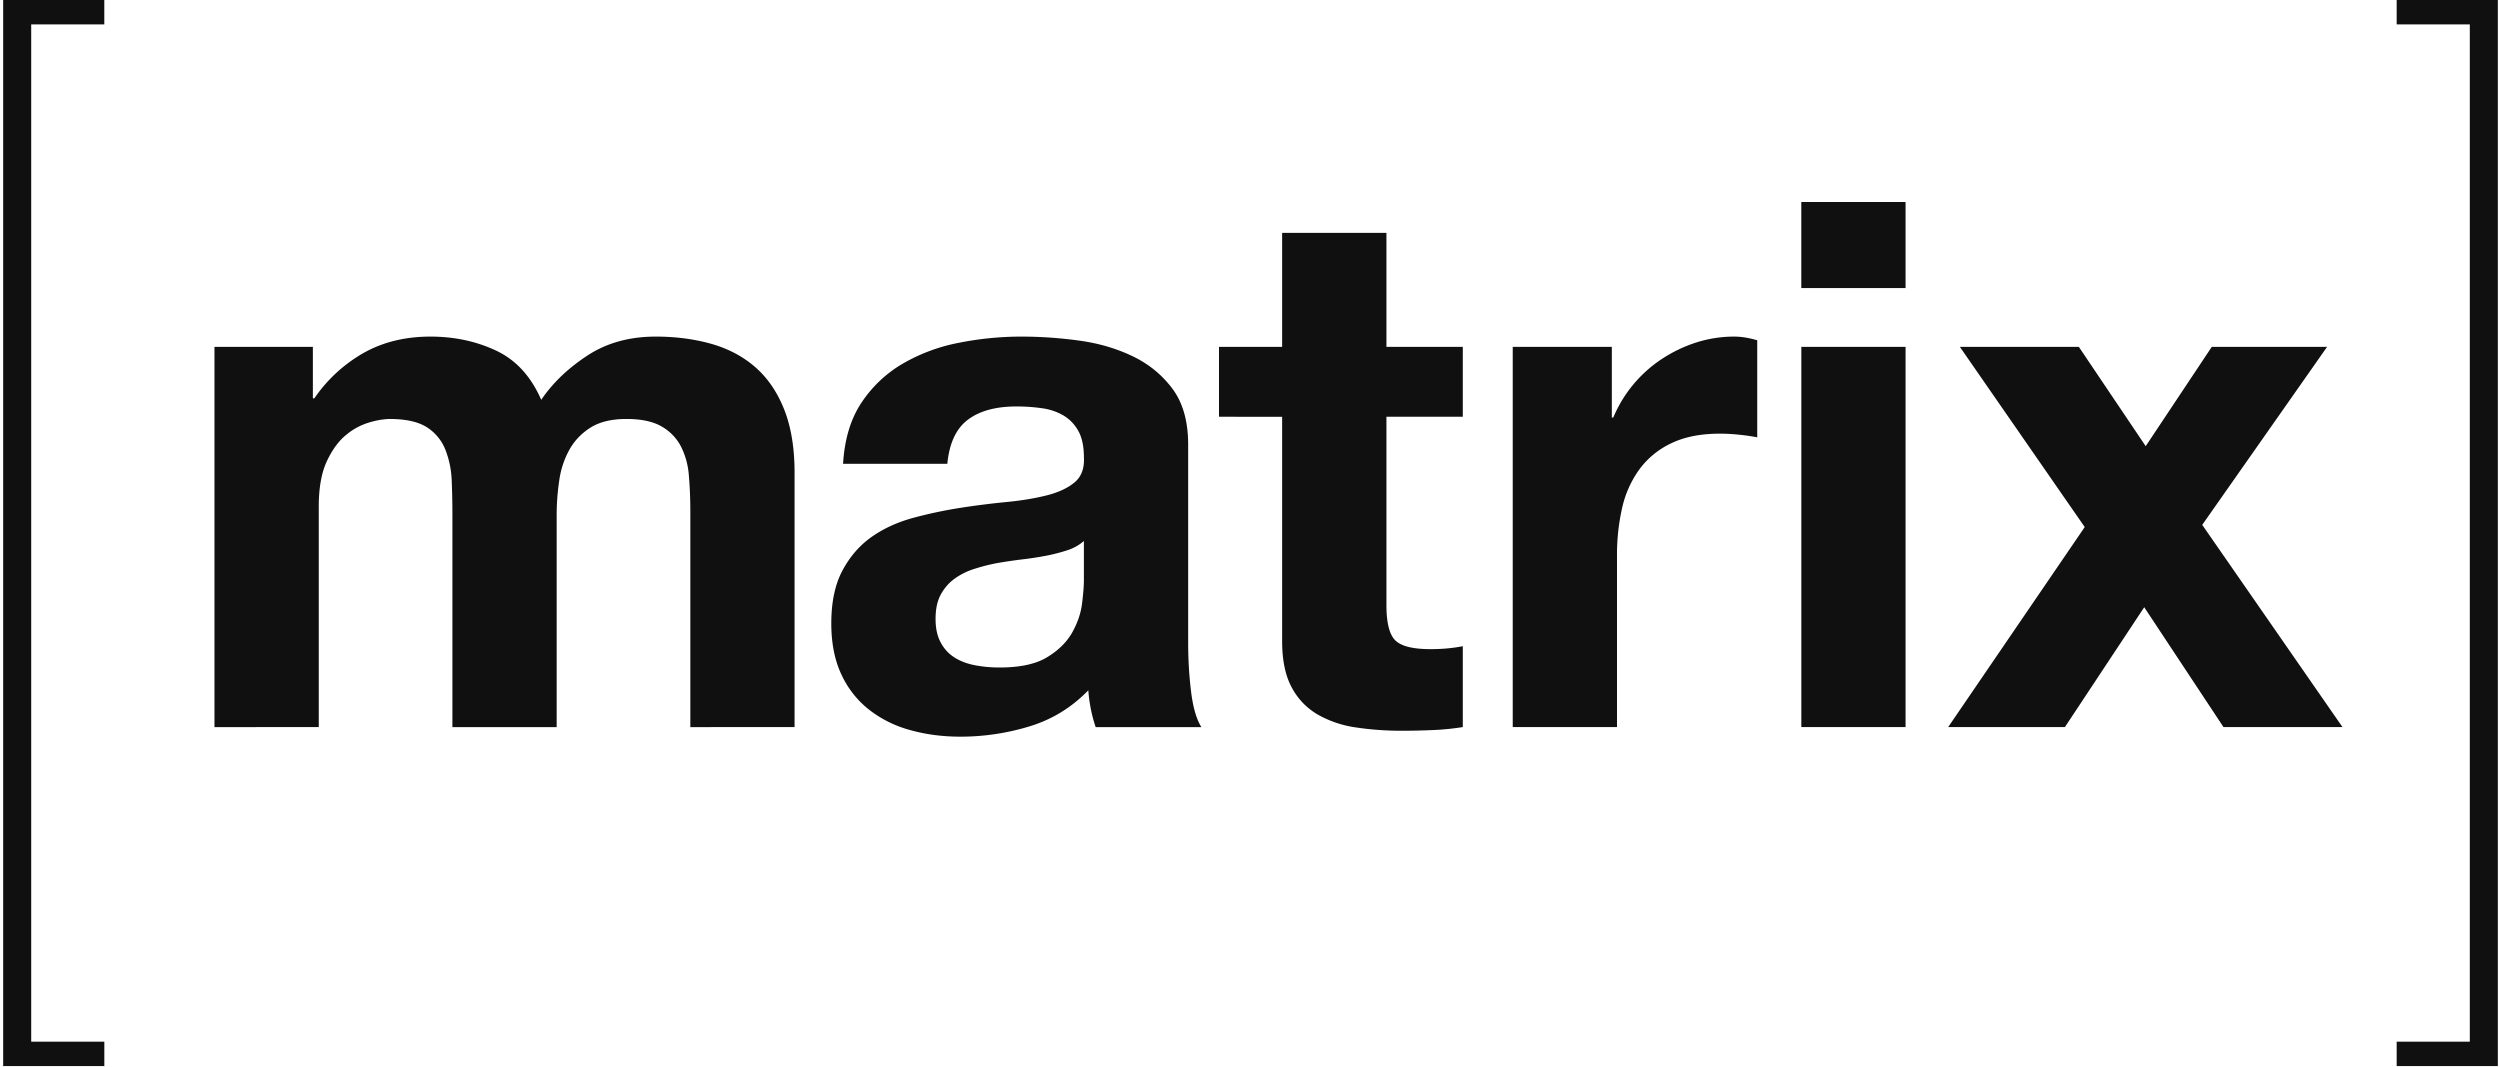 <svg width="75" height="32" xmlns="http://www.w3.org/2000/svg">
	<g fill="#101010" fill-rule="nonzero">
		<path d="M.936.732V31.25H3.13v.732H.095V0h3.034v.732zM9.386 10.407v1.544h.044a4.461 4.461 0 0 1 1.487-1.368c.58-.323 1.245-.485 1.993-.485.72 0 1.377.14 1.972.42.595.279 1.047.771 1.355 1.477.338-.5.796-.941 1.377-1.323.58-.383 1.266-.574 2.06-.574.602 0 1.16.074 1.674.22.514.148.954.383 1.322.707.366.323.653.746.859 1.268.205.522.308 1.15.308 1.887v7.633H20.71v-6.464c0-.383-.015-.743-.044-1.082a2.305 2.305 0 0 0-.242-.882 1.473 1.473 0 0 0-.584-.596c-.257-.146-.606-.22-1.047-.22-.44 0-.796.085-1.068.253-.272.17-.485.39-.639.662a2.654 2.654 0 0 0-.308.927 7.074 7.074 0 0 0-.078 1.048v6.354h-3.128v-6.398c0-.338-.007-.673-.021-1.004a2.825 2.825 0 0 0-.188-.916 1.411 1.411 0 0 0-.55-.673c-.258-.168-.636-.253-1.135-.253a2.33 2.33 0 0 0-.584.1 1.94 1.94 0 0 0-.705.374c-.228.184-.422.449-.584.794-.161.346-.242.798-.242 1.357v6.619H6.434V10.407h2.952zM25.842 12.084a3.751 3.751 0 0 1 1.233-1.17 5.37 5.37 0 0 1 1.685-.629 9.579 9.579 0 0 1 1.884-.187c.573 0 1.153.04 1.74.121.588.081 1.124.24 1.609.475.484.235.88.562 1.19.981.308.42.462.975.462 1.666v5.934c0 .516.03 1.008.088 1.478.058.471.161.824.308 1.06H32.87a4.435 4.435 0 0 1-.22-1.104c-.5.515-1.087.876-1.762 1.081a7.084 7.084 0 0 1-2.071.31c-.544 0-1.05-.067-1.52-.2a3.472 3.472 0 0 1-1.234-.617 2.87 2.87 0 0 1-.826-1.059c-.199-.426-.298-.934-.298-1.522 0-.647.114-1.18.342-1.6.227-.419.52-.753.881-1.004.36-.25.771-.437 1.234-.562.462-.125.929-.224 1.399-.298.47-.073.932-.132 1.387-.176.456-.044.86-.11 1.212-.199.353-.088.631-.217.837-.386.206-.169.301-.415.287-.74 0-.337-.055-.606-.166-.804a1.217 1.217 0 0 0-.44-.464 1.737 1.737 0 0 0-.639-.22 5.292 5.292 0 0 0-.782-.055c-.617 0-1.101.132-1.454.397-.352.264-.558.706-.617 1.323h-3.128c.044-.735.227-1.345.55-1.83zm6.179 4.423a5.095 5.095 0 0 1-.639.165 9.68 9.68 0 0 1-.716.11c-.25.03-.5.067-.749.11a5.616 5.616 0 0 0-.694.177 2.057 2.057 0 0 0-.594.298c-.17.125-.305.284-.408.474-.103.192-.154.434-.154.728 0 .28.051.515.154.706.103.192.242.342.419.453.176.11.381.187.617.231.234.044.477.066.726.066.617 0 1.094-.102 1.432-.309.338-.205.587-.452.75-.739.16-.286.26-.576.297-.87.036-.295.055-.53.055-.707v-1.17a1.4 1.4 0 0 1-.496.277zM43.884 10.407v2.096h-2.291v5.647c0 .53.088.883.264 1.059.176.177.529.265 1.057.265.177 0 .345-.007.507-.022.161-.015.316-.037.463-.066v2.426a7.49 7.49 0 0 1-.882.089 21.67 21.67 0 0 1-.947.022c-.484 0-.944-.034-1.377-.1a3.233 3.233 0 0 1-1.145-.386 2.04 2.04 0 0 1-.782-.816c-.191-.353-.287-.816-.287-1.39v-6.728H36.57v-2.096h1.894v-3.42h3.129v3.42h2.29zM48.355 10.407v2.118h.044a3.907 3.907 0 0 1 1.454-1.754 4.213 4.213 0 0 1 1.036-.497 3.734 3.734 0 0 1 1.145-.176c.206 0 .433.037.683.11v2.912a5.862 5.862 0 0 0-.528-.077 5.566 5.566 0 0 0-.595-.033c-.573 0-1.058.096-1.454.287a2.52 2.52 0 0 0-.958.783 3.143 3.143 0 0 0-.518 1.158 6.32 6.32 0 0 0-.154 1.434v5.14h-3.128V10.407h2.973zM54.039 8.642V6.06h3.128v2.582H54.04zm3.128 1.765v11.405H54.04V10.407h3.128zM58.797 10.407h3.569l2.005 2.978 1.982-2.978h3.459l-3.745 5.339 4.208 6.067h-3.57l-2.378-3.596-2.38 3.596h-3.502l4.097-6.001zM74.094 31.25V.732H71.9V0h3.035v31.982H71.9v-.732z"/>
	</g>
</svg>